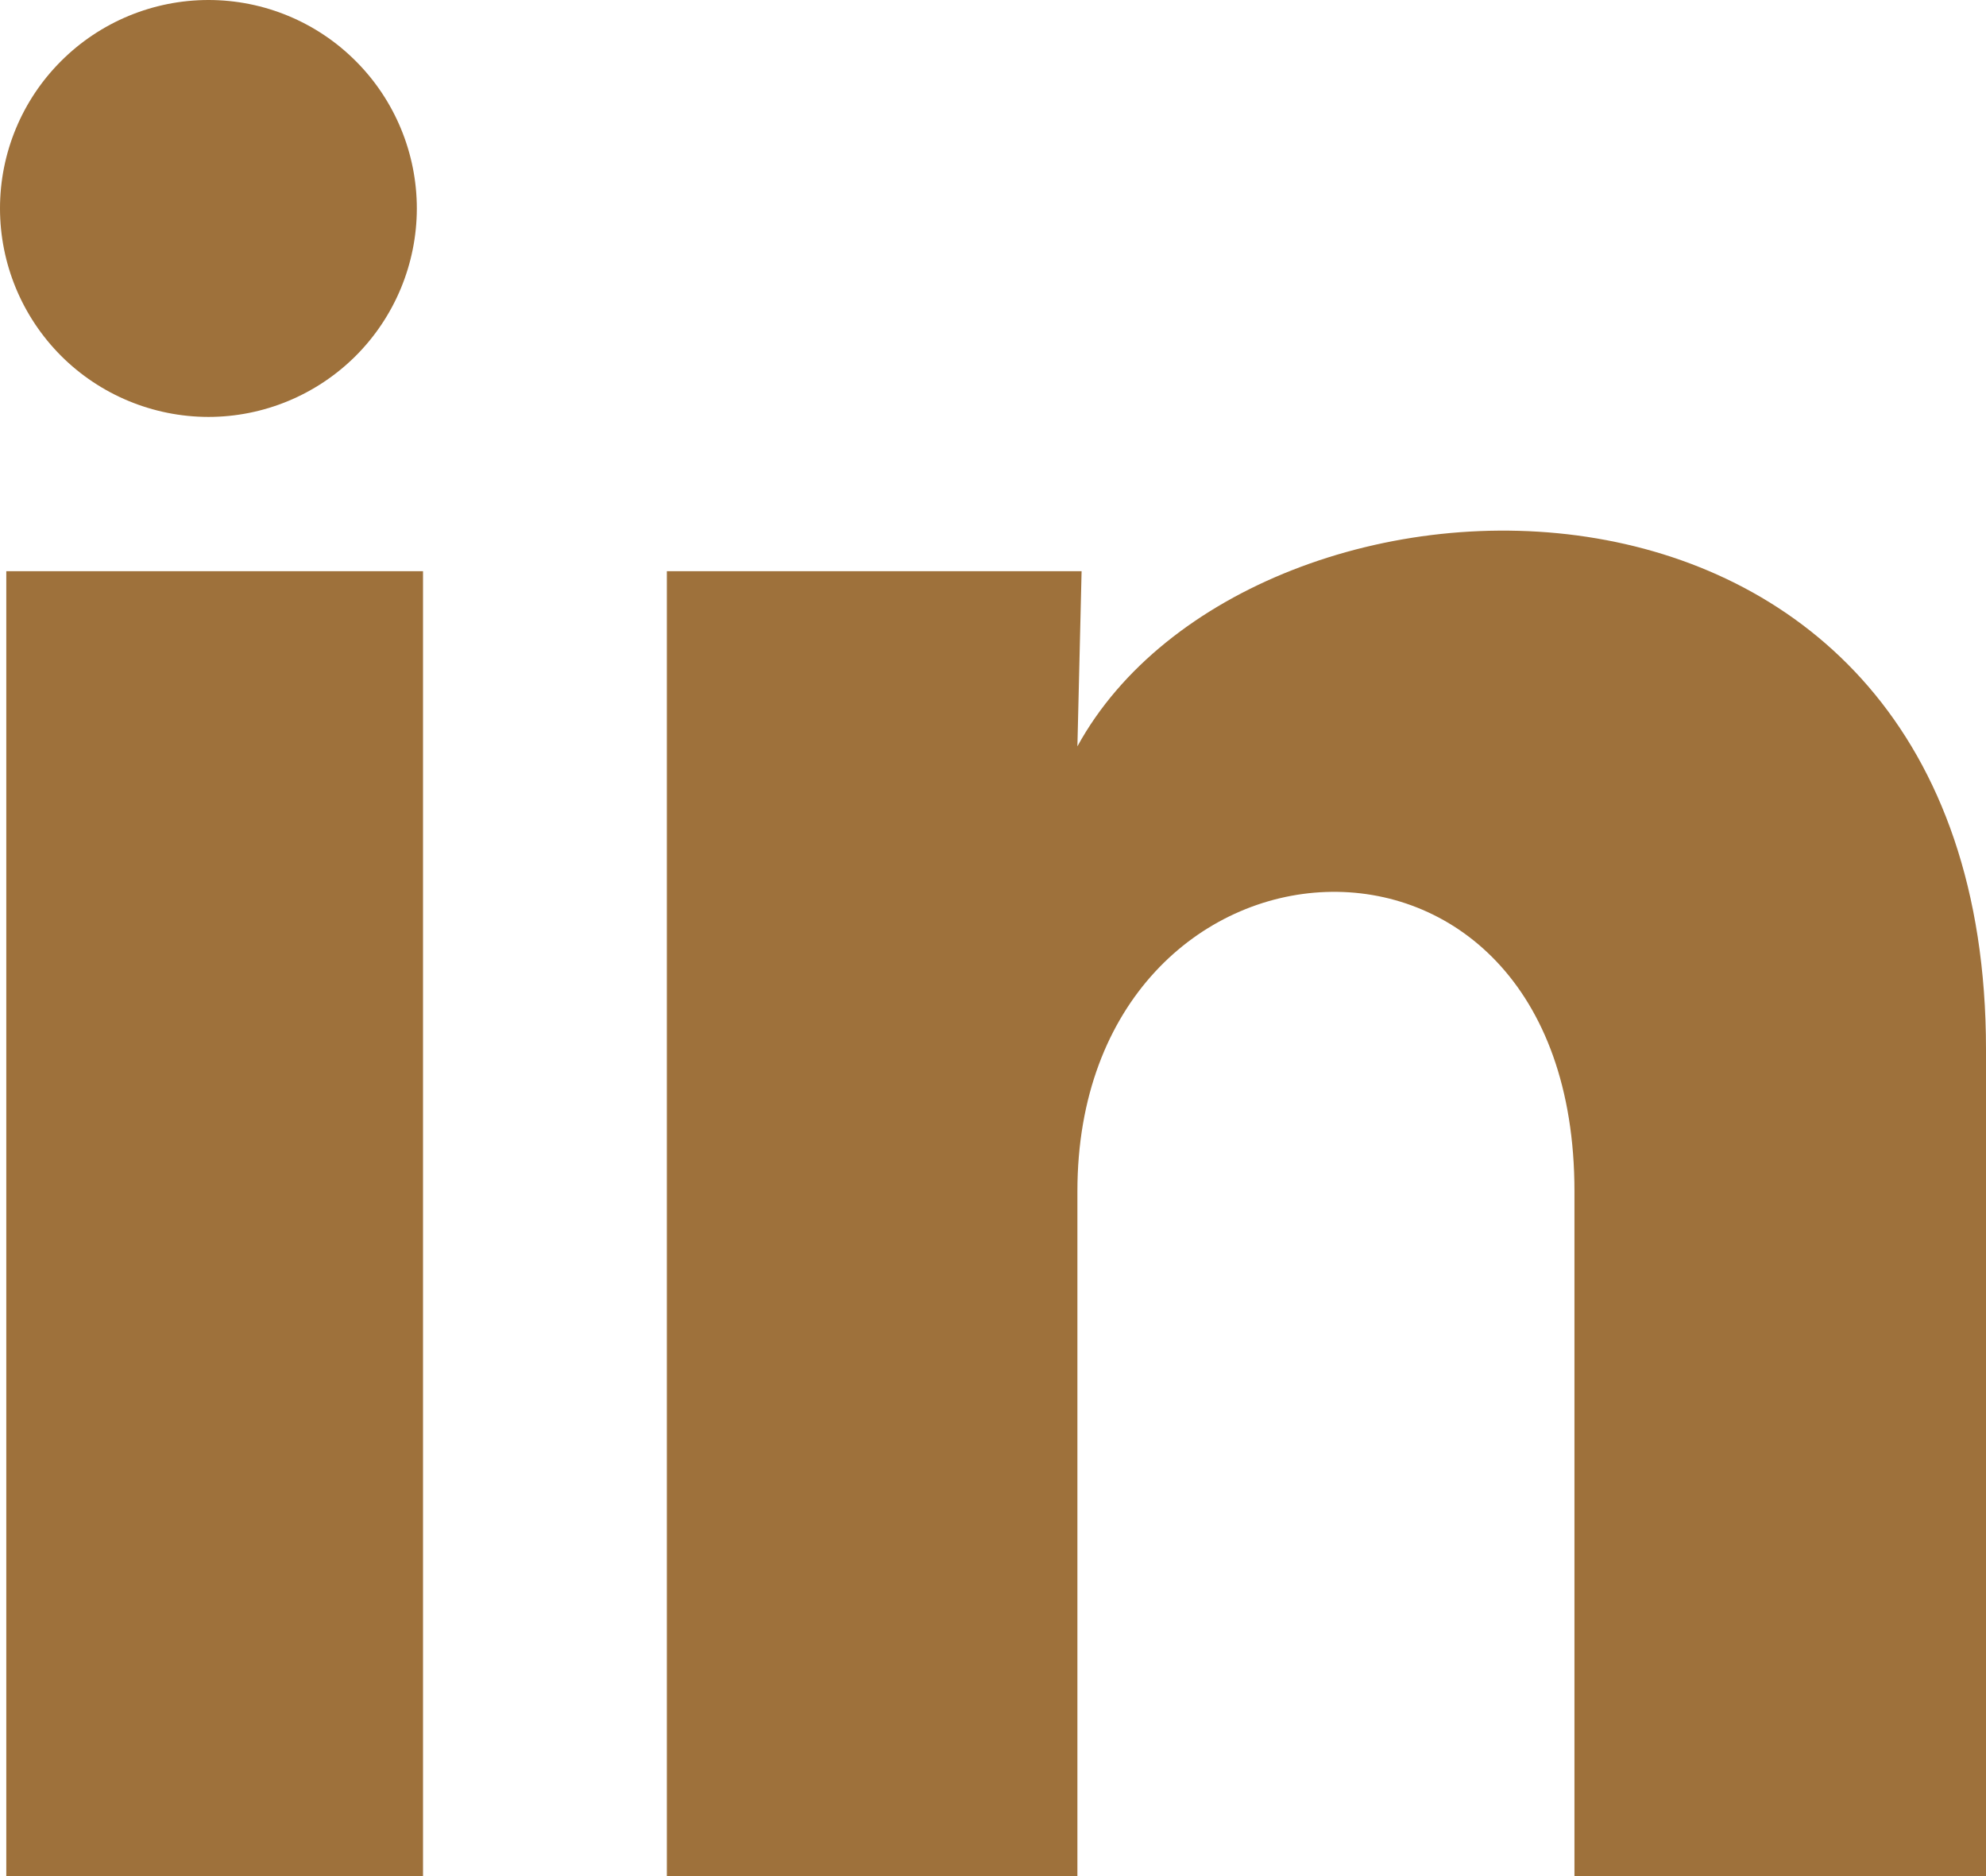 <svg width="18" height="17" viewBox="0 0 18 17" fill="none" xmlns="http://www.w3.org/2000/svg">
<path d="M3.778 1.89C3.777 2.391 3.578 2.871 3.224 3.225C2.869 3.579 2.389 3.778 1.888 3.778C1.387 3.777 0.907 3.578 0.553 3.224C0.199 2.869 -0 2.389 2.36438e-07 1.888C0 1.387 0.199 0.907 0.554 0.553C0.908 0.199 1.389 -0 1.89 2.36439e-07C2.391 0 2.871 0.199 3.225 0.554C3.579 0.908 3.778 1.389 3.778 1.89ZM3.834 5.176H0.057V17H3.834V5.176ZM9.803 5.176H6.044V17H9.765V10.795C9.765 7.339 14.27 7.018 14.27 10.795V17H18V9.511C18 3.684 11.333 3.901 9.765 6.763L9.803 5.176Z" fill="#9E713B"/>
</svg>
